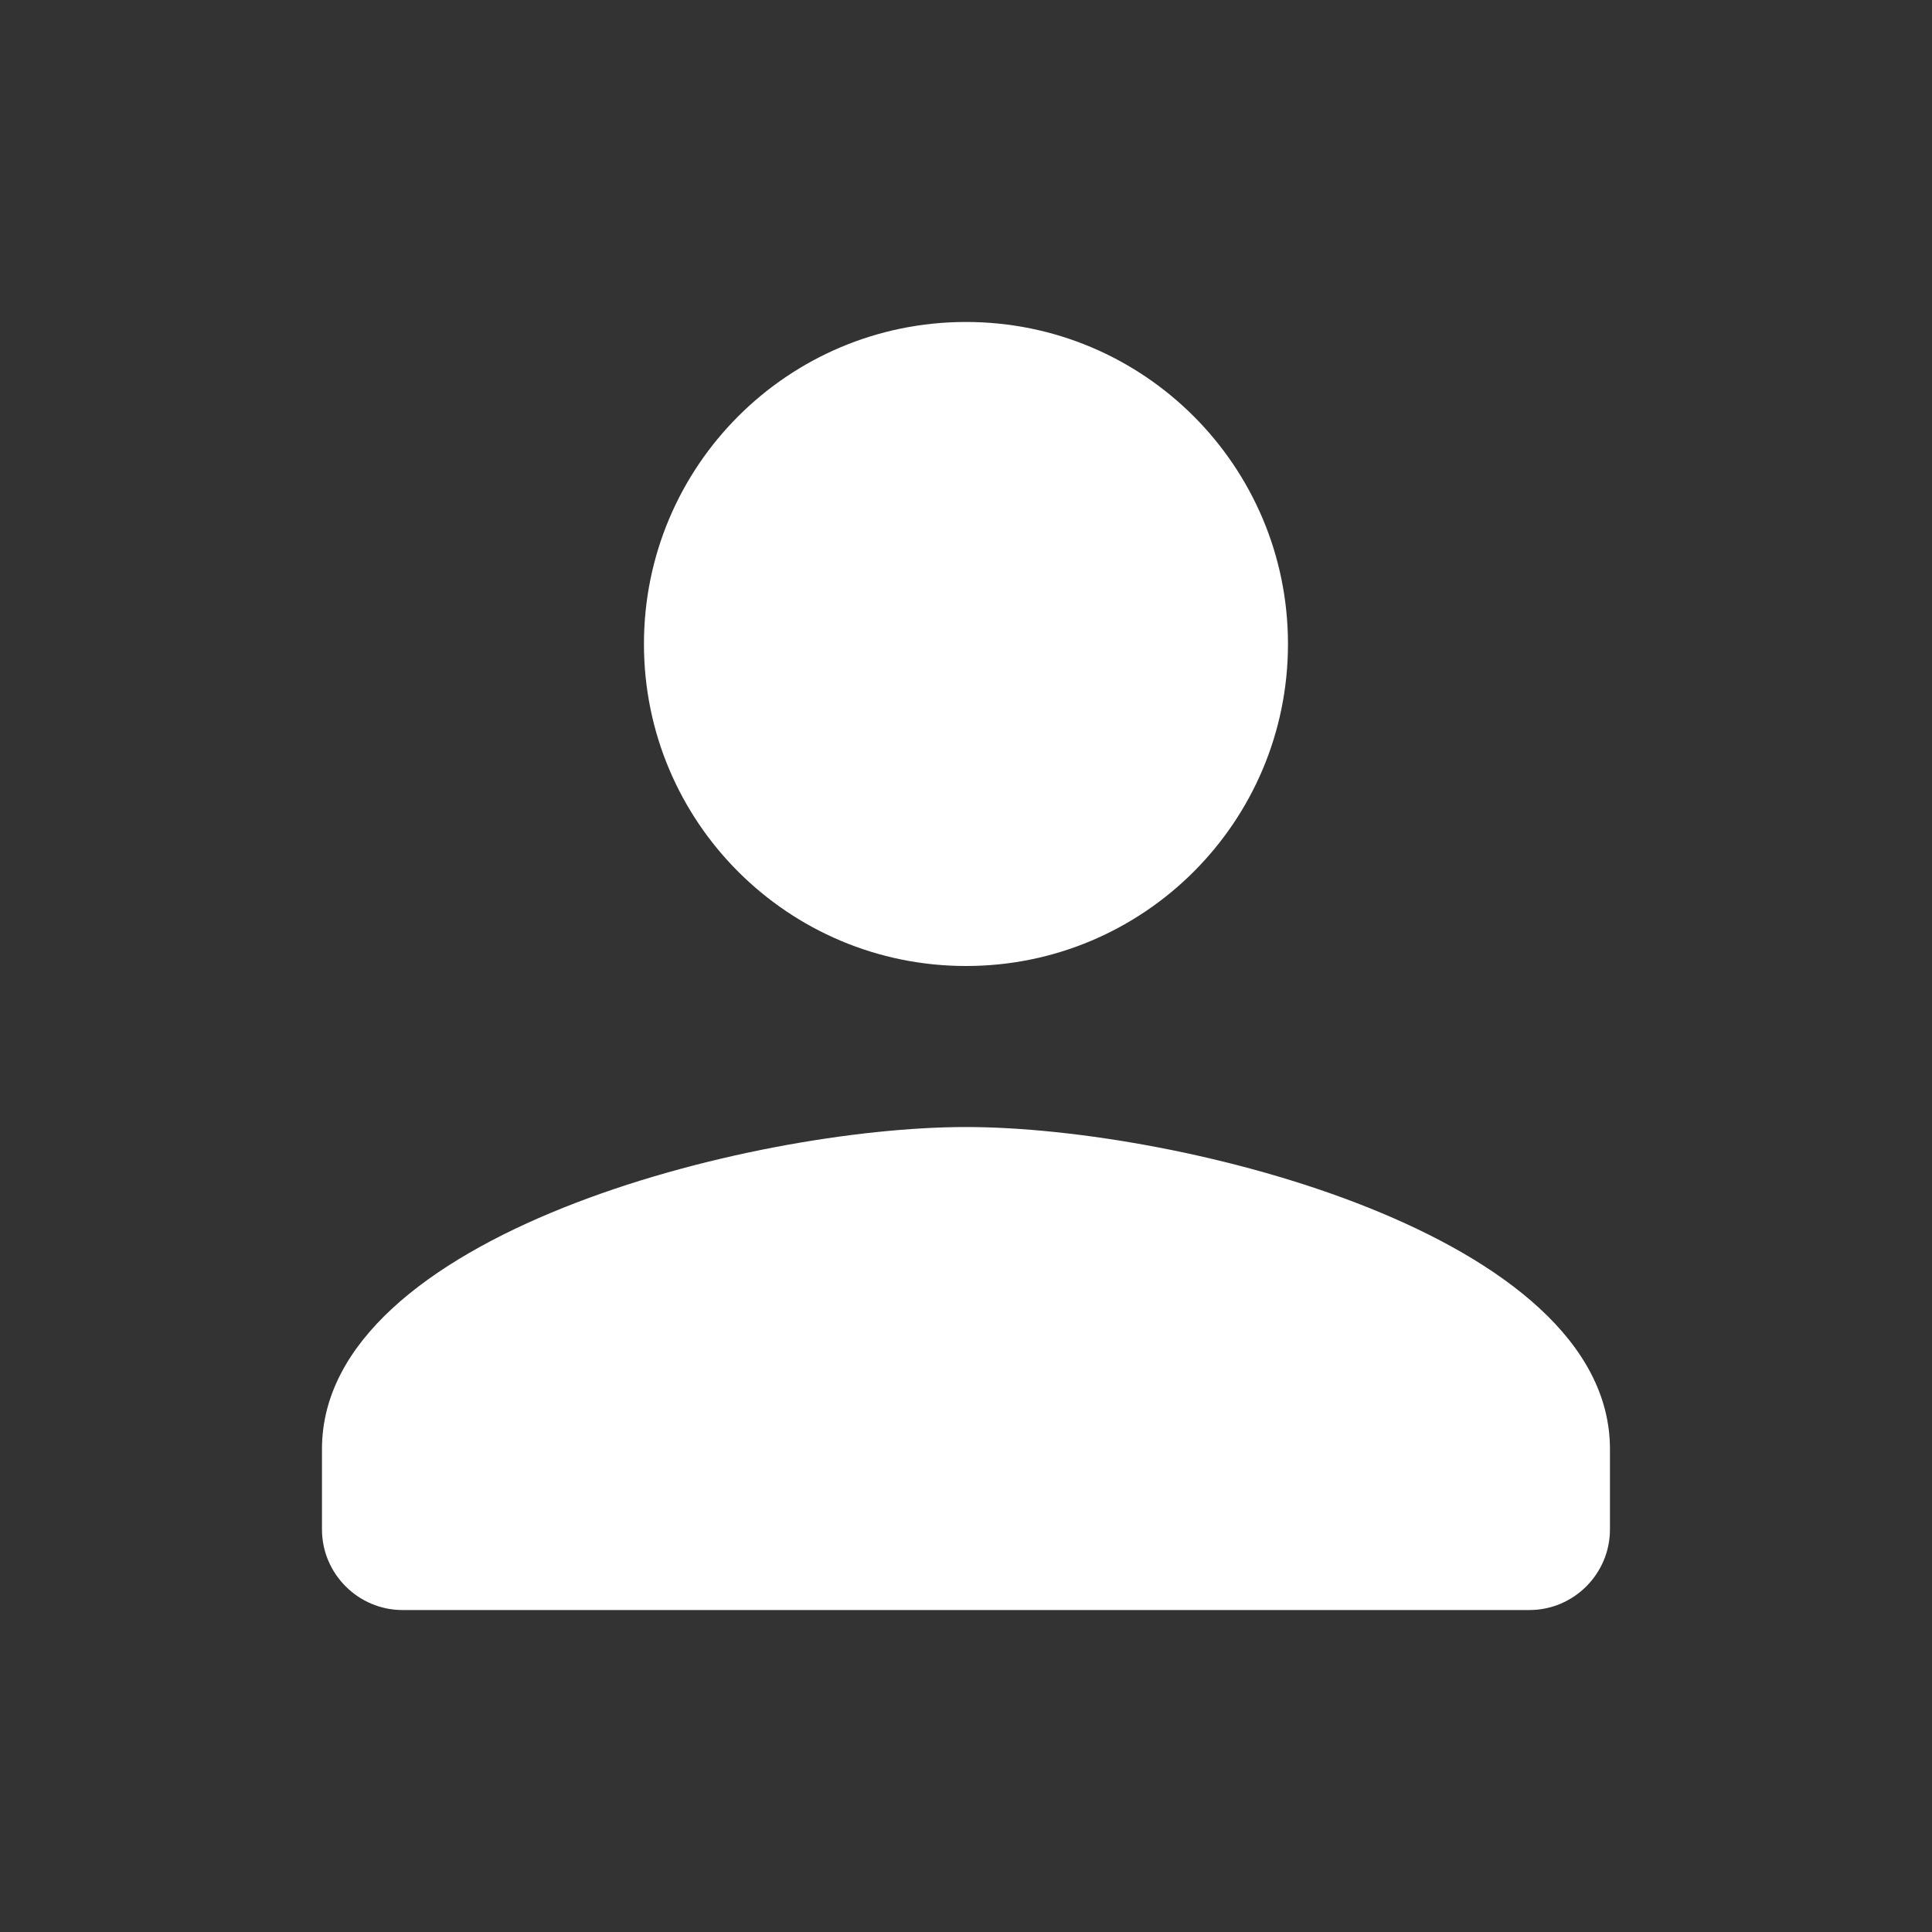 <?xml version="1.0" encoding="UTF-8"?> <svg xmlns="http://www.w3.org/2000/svg" width="26" height="26" viewBox="0 0 26 26" fill="none"><rect x="0" y="0" width="26" height="26" fill="#333333" stroke="none"/> <path fill-rule="evenodd" clip-rule="evenodd" d="M17.333 8.667C17.333 11.061 15.394 13 13 13C10.605 13 8.666 11.061 8.666 8.667C8.666 6.272 10.605 4.333 13 4.333C15.394 4.333 17.333 6.272 17.333 8.667ZM4.333 19.5C4.333 16.618 10.107 15.167 13 15.167C15.892 15.167 21.666 16.618 21.666 19.5V20.583C21.666 21.179 21.179 21.667 20.583 21.667H5.416C4.821 21.667 4.333 21.179 4.333 20.583V19.5Z" fill="white"></path> </svg> 